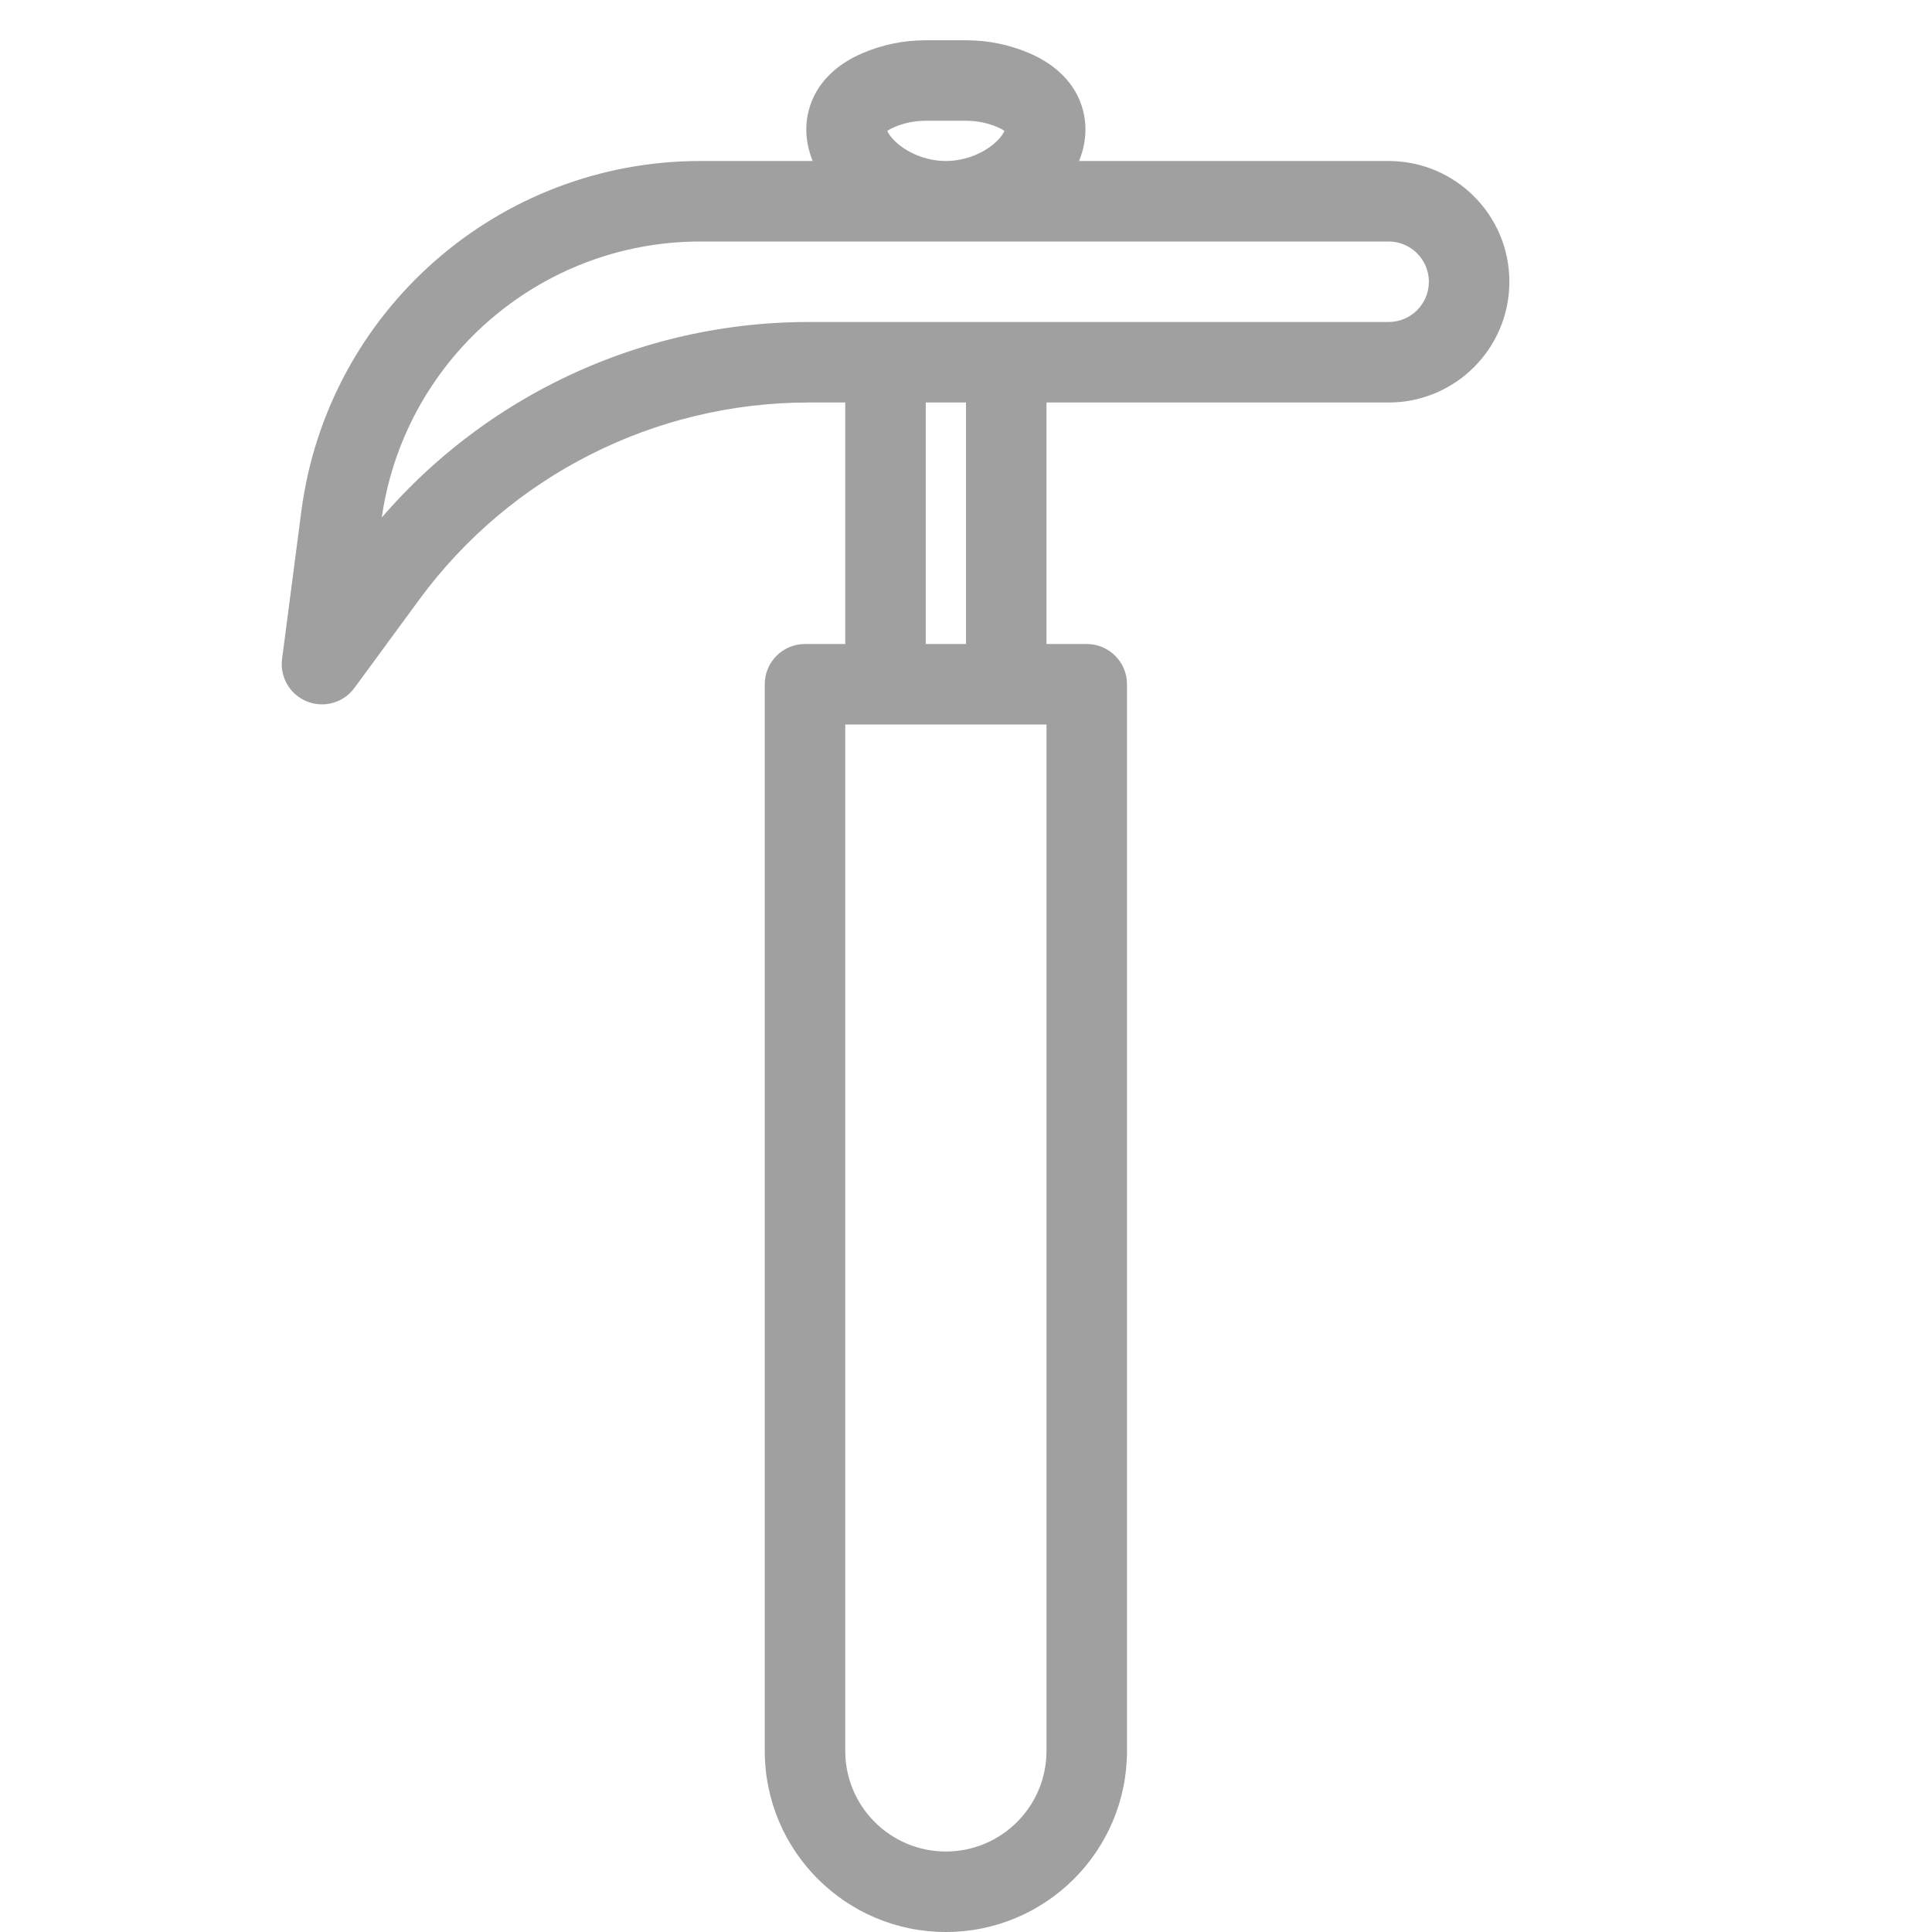 <svg width="48" height="48" viewBox="0 0 48 48" fill="none" xmlns="http://www.w3.org/2000/svg">
<rect width="48" height="48" fill="white"/>
<path d="M8 16.5L7.008 16.371C6.949 16.823 7.204 17.258 7.628 17.428C8.052 17.598 8.536 17.459 8.806 17.091L8 16.5ZM8.478 12.836L9.47 12.965L8.478 12.836ZM9.604 14.312L8.798 13.721L8.798 13.721L9.604 14.312ZM22 17H21V18H22V17ZM25 17V18H26V17H25ZM20 17V16C19.448 16 19 16.448 19 17H20ZM27 17H28C28 16.448 27.552 16 27 16V17ZM23 2L23 3L23 2ZM24 2L24 1L24 2ZM21.82 2.241L21.426 1.322L21.82 2.241ZM25.18 2.241L24.786 3.16L25.18 2.241ZM34.5 8H25V10H34.5V8ZM25 8H22V10H25V8ZM22 8H20.088V10H22V8ZM8.992 16.629L9.47 12.965L7.486 12.707L7.008 16.371L8.992 16.629ZM17.402 6H34.5V4H17.402V6ZM8.798 13.721L7.194 15.909L8.806 17.091L10.411 14.904L8.798 13.721ZM21 9V17H23V9H21ZM22 18H25V16H22V18ZM26 17V9H24V17H26ZM9.47 12.965C9.989 8.981 13.384 6 17.402 6V4C12.38 4 8.136 7.726 7.486 12.707L9.47 12.965ZM20.088 8C15.628 8 11.435 10.125 8.798 13.721L10.411 14.904C12.671 11.821 16.265 10 20.088 10V8ZM35.5 7C35.5 7.552 35.052 8 34.5 8V10C36.157 10 37.5 8.657 37.5 7H35.5ZM37.5 7C37.5 5.343 36.157 4 34.5 4V6C35.052 6 35.5 6.448 35.5 7H37.5ZM20 18H27V16H20V18ZM26 17V43.5H28V17H26ZM21 43.5V17H19V43.5H21ZM23.5 46C22.119 46 21 44.881 21 43.5H19C19 45.985 21.015 48 23.5 48V46ZM26 43.5C26 44.881 24.881 46 23.5 46V48C25.985 48 28 45.985 28 43.5H26ZM23 3L24 3L24 1L23 1L23 3ZM24 3C24.281 3 24.546 3.057 24.786 3.16L25.574 1.322C25.089 1.114 24.557 1 24 1L24 3ZM22.214 3.16C22.454 3.057 22.719 3 23 3L23 1C22.443 1 21.911 1.114 21.426 1.322L22.214 3.16ZM23.5 4C22.845 4 22.302 3.649 22.098 3.347C22.003 3.205 22.046 3.179 22.029 3.246C22.005 3.335 21.961 3.268 22.214 3.16L21.426 1.322C20.79 1.594 20.27 2.062 20.093 2.741C19.922 3.396 20.134 4.012 20.439 4.465C21.037 5.352 22.222 6 23.5 6L23.5 4ZM23.5 6C24.778 6 25.963 5.352 26.561 4.465C26.866 4.012 27.078 3.396 26.907 2.741C26.73 2.062 26.21 1.594 25.574 1.322L24.786 3.16C25.039 3.268 24.995 3.335 24.971 3.246C24.954 3.179 24.997 3.205 24.902 3.347C24.698 3.649 24.155 4 23.5 4L23.5 6Z" fill="#A0A0A0"/>
</svg>
